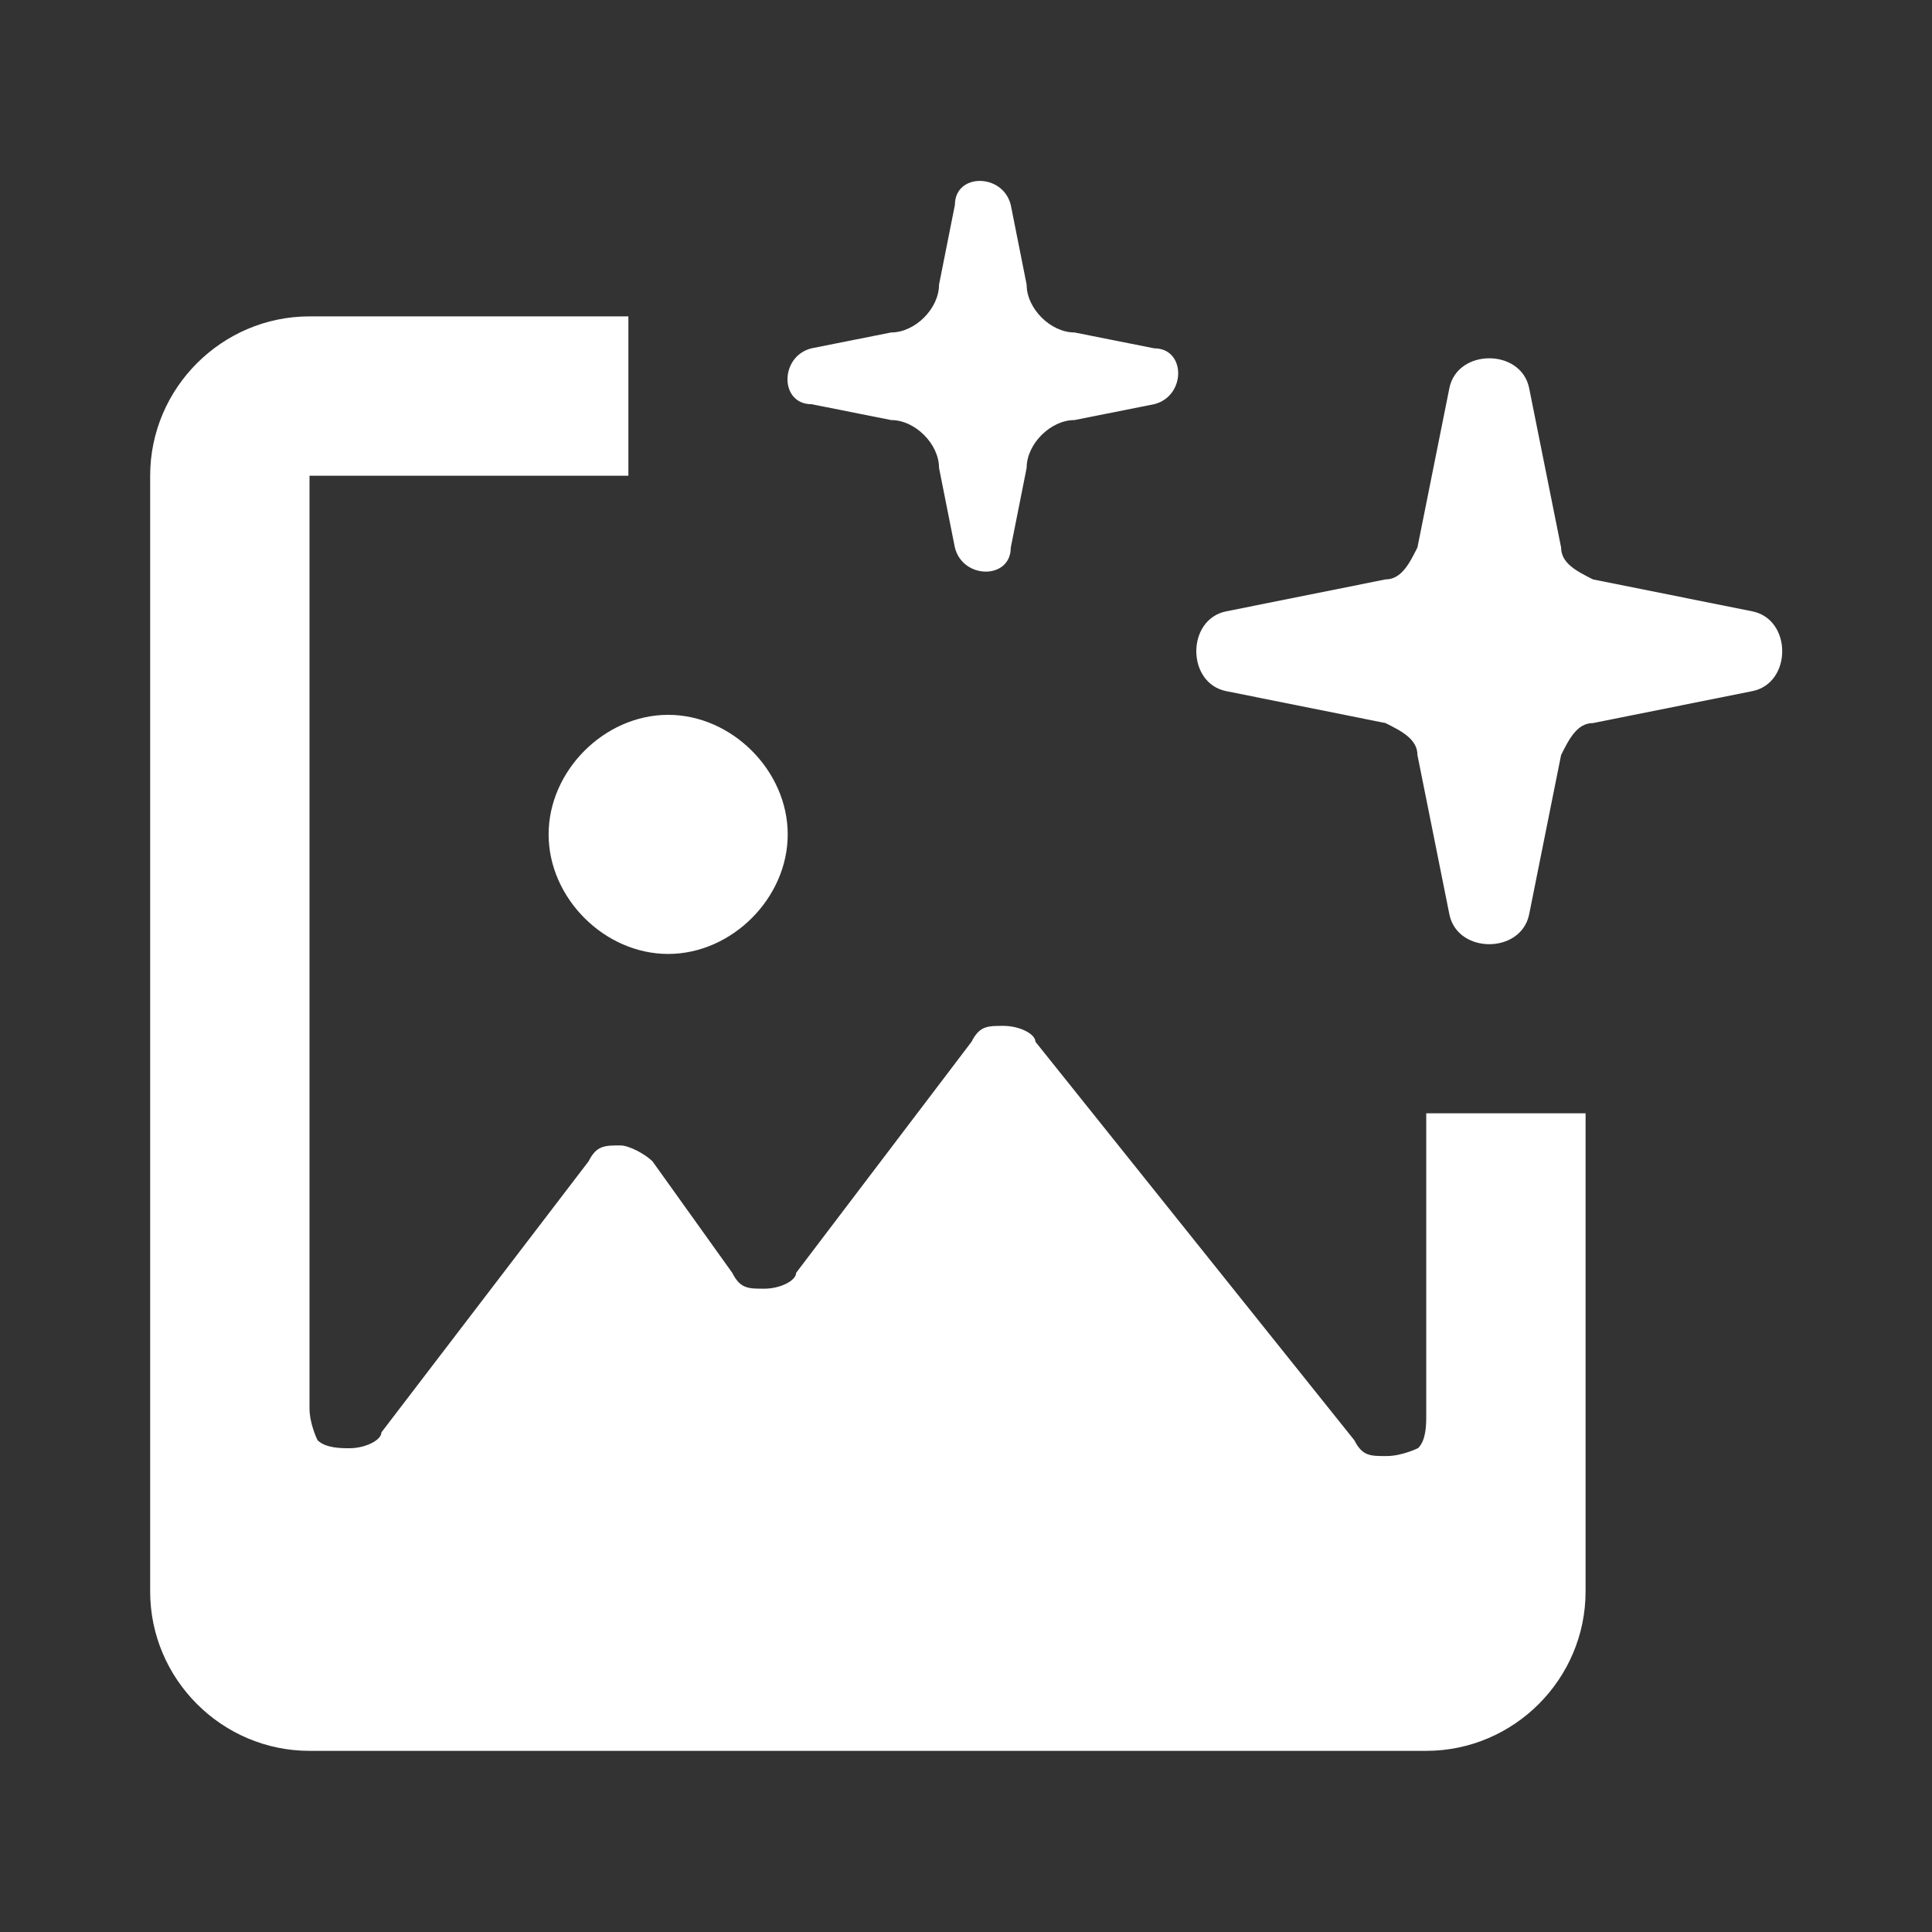 <svg xmlns="http://www.w3.org/2000/svg" id="Layer_1" viewBox="0 0 101 101"><rect x="0" y="0" width="101" height="101" fill="#333333" stroke="none"/><defs><style>      .st0 {        fill: #fff;        fill-rule: evenodd;      }    </style></defs><path class="st0" d="M46.59,17.38c1.25,0,2.5-1.25,2.5-2.5l.83-4.17c0-1.67,2.5-1.67,2.92,0l.83,4.17c0,1.25,1.25,2.5,2.5,2.5l4.17.83c1.67,0,1.67,2.5,0,2.92l-4.17.83c-1.25,0-2.5,1.25-2.5,2.5l-.83,4.17c0,1.67-2.5,1.67-2.92,0l-.83-4.17c0-1.25-1.25-2.5-2.5-2.5l-4.17-.83c-1.67,0-1.67-2.5,0-2.92l4.17-.83ZM72.43,30.29c.83,0,1.25-.83,1.67-1.67l1.67-8.33c.42-2.08,3.75-2.08,4.17,0l1.67,8.33c0,.83.83,1.25,1.67,1.67l8.33,1.67c2.08.42,2.08,3.75,0,4.17l-8.33,1.67c-.83,0-1.25.83-1.67,1.67l-1.67,8.33c-.42,2.08-3.75,2.08-4.17,0l-1.67-8.33c0-.83-.83-1.25-1.67-1.67l-8.33-1.67c-2.08-.42-2.08-3.75,0-4.17l8.33-1.67ZM16.18,16.54h16.67v8.33h-16.67v48.75c0,.83.42,1.67.42,1.67.42.42,1.25.42,1.67.42.83,0,1.67-.42,1.67-.83l10.83-14.17c.42-.83.83-.83,1.67-.83.42,0,1.25.42,1.67.83l4.17,5.83c.42.83.83.83,1.67.83s1.67-.42,1.67-.83l9.17-12.08c.42-.83.83-.83,1.67-.83s1.67.42,1.67.83l16.67,20.83c.42.83.83.83,1.67.83s1.67-.42,1.67-.42c.42-.42.42-1.25.42-1.67v-15.83h8.33v25c0,4.58-3.75,8.33-8.33,8.33H16.18c-4.58,0-8.33-3.75-8.33-8.33V24.87c0-4.58,3.75-8.33,8.33-8.33h0ZM28.68,43.62c0-3.33,2.92-6.25,6.25-6.25s6.25,2.92,6.25,6.25-2.92,6.25-6.25,6.25-6.25-2.92-6.25-6.25Z"></path></svg>